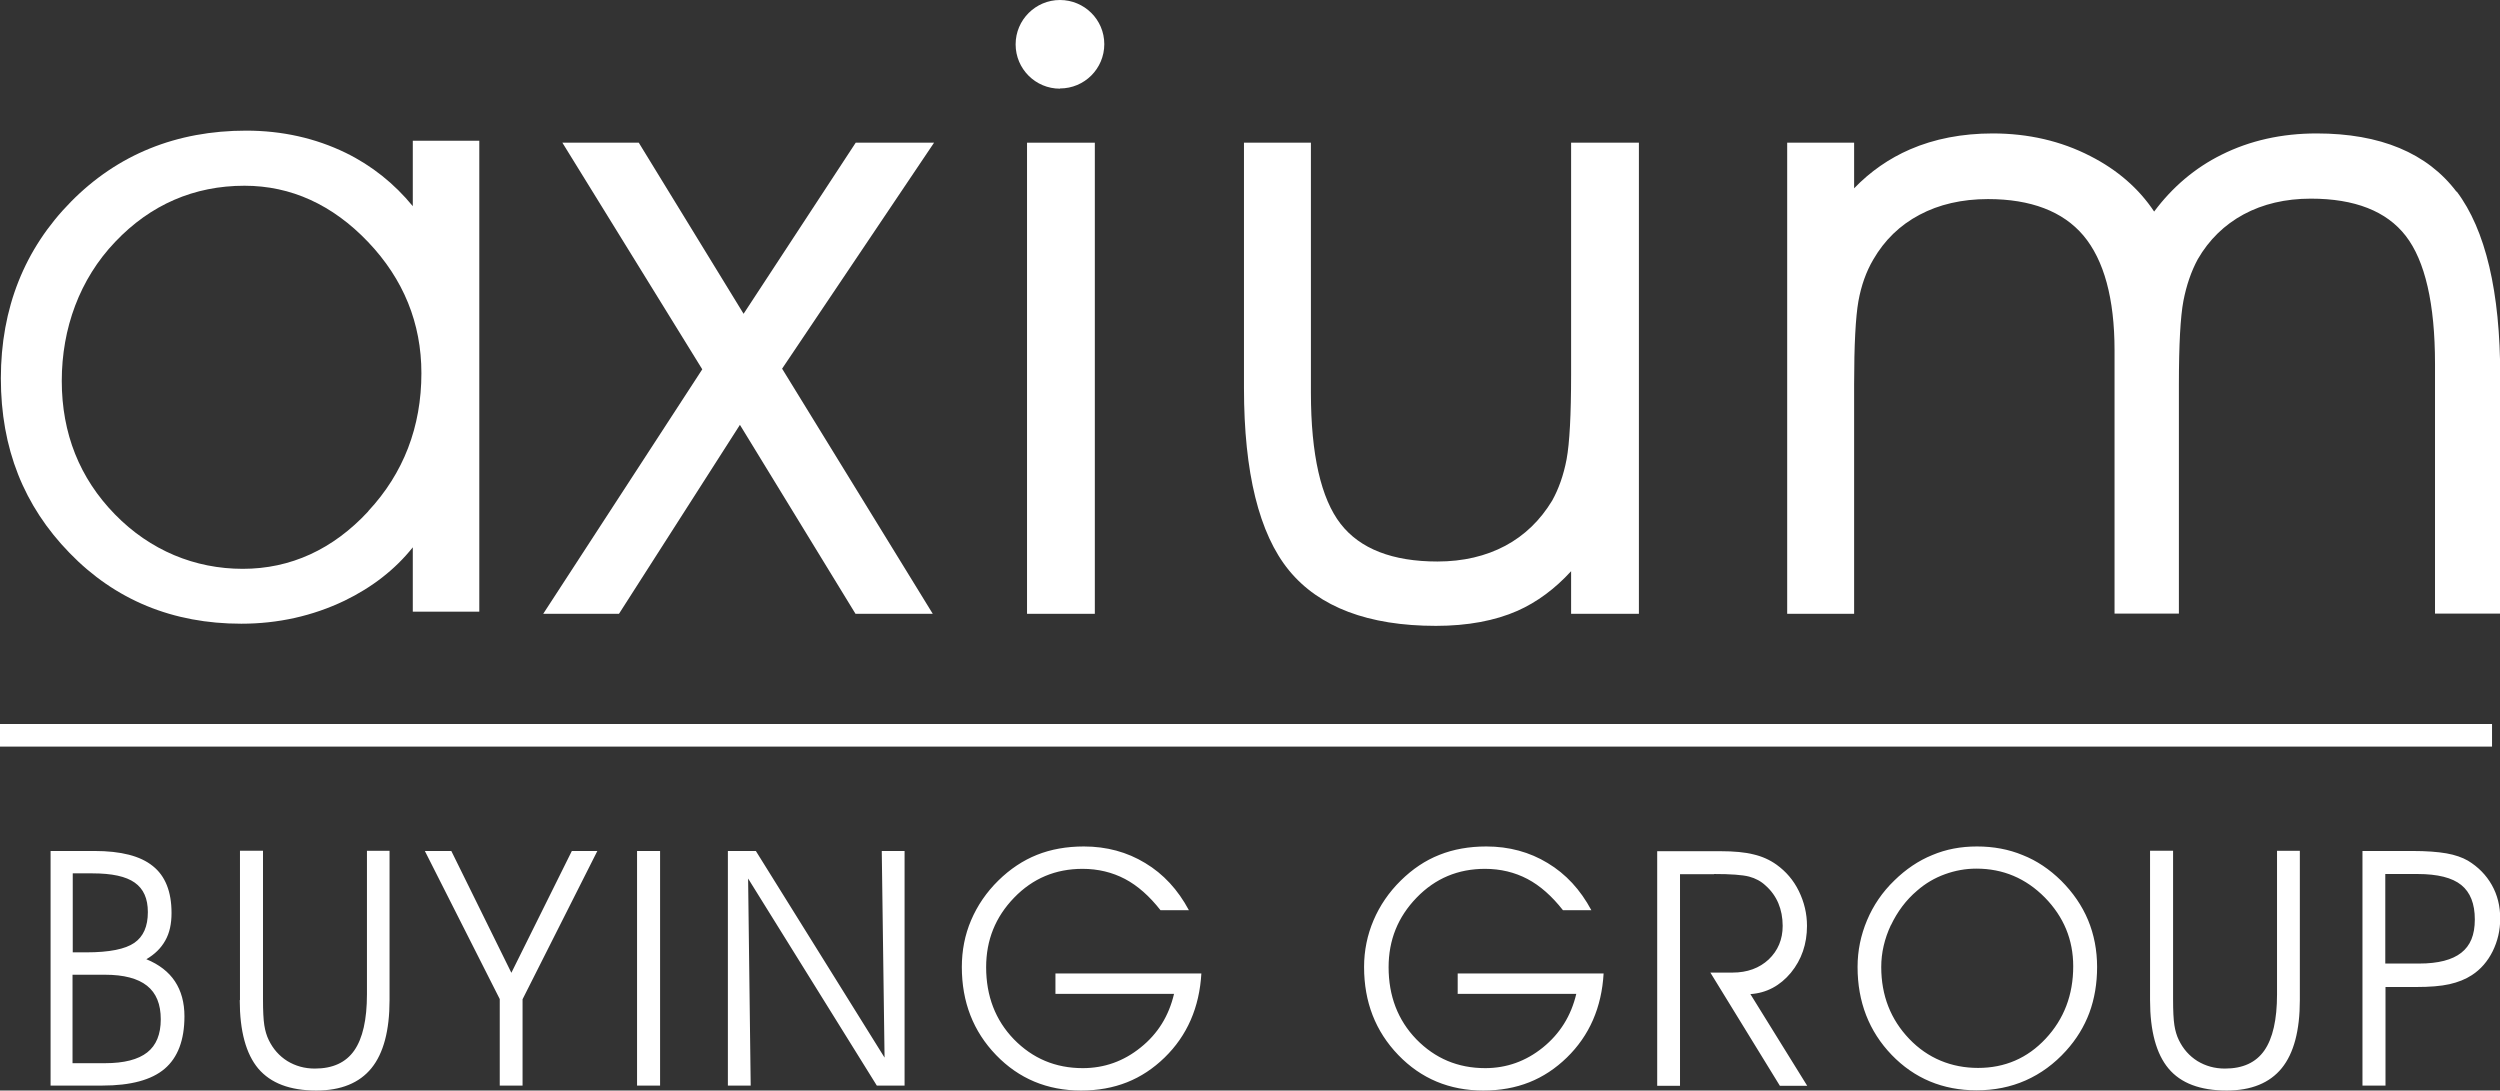 <?xml version="1.0" encoding="UTF-8"?> <svg xmlns="http://www.w3.org/2000/svg" xmlns:xlink="http://www.w3.org/1999/xlink" id="Layer_2" data-name="Layer 2" viewBox="0 0 116.16 50.67"><rect x="0" y="0" width="116.16" height="50.67" fill="#333333" stroke="none"/><defs><style> .cls-1 { clip-path: url(#clippath); } .cls-2 { fill: none; } .cls-2, .cls-3 { stroke-width: 0px; } .cls-4 { clip-path: url(#clippath-1); } .cls-3 { fill: #fff; } </style><clipPath id="clippath"><rect class="cls-2" width="116.16" height="50.67"></rect></clipPath><clipPath id="clippath-1"><rect class="cls-2" y="0" width="116.16" height="50.67"></rect></clipPath></defs><g id="Layer_1-2" data-name="Layer 1"><g id="axium_2019" data-name="axium 2019"><g class="cls-1"><rect class="cls-3" y="33.64" width="115.79" height="1.05"></rect><g class="cls-4"><path class="cls-3" d="M17.11,23.76c-1.64,1.77-3.61,2.67-5.83,2.67s-4.3-.85-5.94-2.53c-1.64-1.68-2.47-3.76-2.47-6.2s.83-4.73,2.48-6.46c1.64-1.73,3.67-2.61,6.01-2.61,2.16,0,4.09.88,5.74,2.61,1.65,1.73,2.48,3.78,2.48,6.1,0,2.49-.83,4.65-2.47,6.41M19.18,9.58c-.86-1.05-1.91-1.89-3.12-2.48-1.4-.68-2.95-1.03-4.62-1.03-3.24,0-5.98,1.11-8.14,3.3C1.14,11.56.04,14.32.04,17.58s1.07,5.93,3.19,8.11c2.12,2.19,4.8,3.29,7.98,3.29,1.71,0,3.32-.36,4.8-1.07,1.28-.62,2.35-1.45,3.17-2.48v2.99h3.09V6.54h-3.09v3.04Z"></path><path class="cls-3" d="M114.14,8.91c-1.36-1.8-3.54-2.71-6.5-2.71-1.62,0-3.1.33-4.42.99-1.23.61-2.28,1.5-3.13,2.64-.71-1.07-1.71-1.94-2.97-2.58-1.36-.7-2.88-1.05-4.53-1.05-1.42,0-2.71.25-3.84.74-.97.42-1.85,1.03-2.6,1.81v-2.12h-3.11v21.89h3.11v-10.65c0-1.84.07-3.15.2-3.88.13-.72.36-1.37.69-1.93.52-.9,1.24-1.6,2.15-2.08.9-.48,1.97-.73,3.18-.73,1.99,0,3.48.57,4.43,1.69.96,1.14,1.45,2.93,1.45,5.34v12.23h2.99v-10.65c0-1.84.07-3.14.21-3.88.14-.72.36-1.37.67-1.94.52-.9,1.24-1.6,2.13-2.08.89-.48,1.94-.73,3.12-.73,2.04,0,3.52.58,4.41,1.73.9,1.16,1.36,3.16,1.36,5.94v11.61h3.03v-11.04c0-3.91-.68-6.79-2.02-8.57"></path><rect class="cls-3" x="47.72" y="6.63" width="3.15" height="21.89"></rect><path class="cls-3" d="M73,17.4c0,1.87-.07,3.19-.21,3.94-.14.74-.37,1.38-.67,1.92-.55.91-1.28,1.62-2.18,2.1-.9.48-1.96.73-3.15.73-2.09,0-3.6-.59-4.5-1.75-.91-1.17-1.38-3.22-1.38-6.09V6.63h-3.11v11.41c0,3.91.7,6.76,2.09,8.46,1.4,1.71,3.69,2.58,6.83,2.58,1.47,0,2.75-.24,3.79-.7.9-.4,1.74-1.02,2.49-1.84v1.98h3.15V6.63h-3.15v10.77Z"></path><polygon class="cls-3" points="39.76 6.63 34.55 14.58 29.68 6.63 26.13 6.63 32.63 17.16 25.24 28.52 28.76 28.52 34.38 19.74 39.75 28.52 43.34 28.52 36.34 17.13 43.4 6.63 39.76 6.63"></polygon><path class="cls-3" d="M49.25,4.11c1.14,0,2.06-.92,2.06-2.06S50.38,0,49.25,0s-2.06.92-2.06,2.06.92,2.06,2.06,2.06"></path><path class="cls-3" d="M4.88,45.29c.87,0,1.52.17,1.95.51.43.34.64.86.64,1.56s-.21,1.21-.63,1.54c-.42.33-1.07.5-1.96.5h-1.51v-4.11h1.51ZM4.3,40.58c.9,0,1.55.14,1.96.43.41.29.61.74.61,1.37,0,.67-.21,1.14-.63,1.43-.42.29-1.16.44-2.22.44h-.64v-3.67h.92ZM2.35,50.44h2.41c1.31,0,2.28-.26,2.89-.78s.92-1.33.92-2.44c0-.64-.15-1.18-.44-1.62-.29-.44-.74-.79-1.33-1.03.39-.23.68-.51.88-.87.2-.35.29-.78.29-1.28,0-.99-.29-1.72-.87-2.18-.58-.47-1.48-.7-2.72-.7h-2.03v10.9ZM11.14,46.47c0,1.44.29,2.5.86,3.18.58.68,1.47,1.02,2.7,1.02,1.14,0,2-.35,2.56-1.04.56-.69.84-1.75.84-3.16v-6.94h-1.05v6.67c0,1.18-.2,2.05-.59,2.61-.39.56-1,.84-1.83.84-.48,0-.9-.12-1.28-.35-.38-.24-.66-.56-.86-.97-.1-.2-.17-.44-.21-.7-.04-.26-.06-.66-.06-1.2v-6.9h-1.07v6.94ZM27.76,39.54h-1.19l-2.81,5.66-2.79-5.66h-1.23l3.48,6.88v4.02h1.06v-4.01l3.48-6.9ZM30.67,39.54h-1.07v10.9h1.07v-10.9ZM35.11,39.54h-1.29v10.9h1.06l-.12-9.62,5.98,9.62h1.29v-10.9h-1.06l.13,9.6-5.98-9.6ZM49.04,46.18h5.51c-.24,1.02-.75,1.85-1.55,2.49-.79.64-1.69.96-2.69.96-1.27,0-2.33-.45-3.2-1.34-.86-.89-1.29-2.01-1.29-3.35,0-1.26.43-2.33,1.3-3.23.87-.9,1.93-1.34,3.18-1.34.72,0,1.38.16,1.97.47.59.31,1.14.8,1.65,1.45h1.32c-.51-.95-1.18-1.68-2.03-2.19-.84-.51-1.79-.77-2.85-.77-.8,0-1.53.13-2.18.39-.65.26-1.25.66-1.79,1.19-.56.55-.98,1.17-1.27,1.85-.29.68-.43,1.41-.43,2.17,0,1.63.53,2.99,1.59,4.09,1.06,1.1,2.38,1.65,3.95,1.65s2.83-.51,3.88-1.53c1.05-1.02,1.62-2.33,1.71-3.91h-6.78v.96ZM67.74,46.18h5.5c-.24,1.02-.76,1.85-1.55,2.49-.79.64-1.69.96-2.68.96-1.27,0-2.33-.45-3.2-1.34-.86-.89-1.29-2.01-1.29-3.35,0-1.26.43-2.33,1.3-3.23.87-.9,1.93-1.34,3.18-1.34.72,0,1.38.16,1.97.47.59.31,1.14.8,1.65,1.45h1.32c-.51-.95-1.18-1.68-2.03-2.19-.84-.51-1.79-.77-2.85-.77-.8,0-1.53.13-2.18.39-.66.26-1.25.66-1.79,1.19-.56.55-.98,1.17-1.27,1.85-.29.68-.44,1.41-.44,2.17,0,1.63.53,2.99,1.59,4.09,1.06,1.1,2.38,1.65,3.95,1.65s2.83-.51,3.88-1.53c1.05-1.02,1.62-2.33,1.71-3.91h-6.78v.96ZM79.65,40.61c.77,0,1.31.04,1.62.12.3.08.56.22.77.42.26.23.46.51.59.82.13.31.2.66.2,1.05,0,.63-.22,1.15-.65,1.56-.43.4-.99.61-1.68.61h-1.03l3.23,5.26h1.27l-2.64-4.26c.75-.05,1.38-.39,1.88-.99.5-.61.75-1.34.75-2.18,0-.57-.13-1.11-.38-1.62-.25-.51-.6-.91-1.03-1.22-.32-.23-.68-.39-1.07-.48-.39-.1-.91-.15-1.55-.15h-2.93v10.9h1.06v-9.83h1.58ZM87.86,42.99c.3-.63.7-1.17,1.22-1.61.39-.34.82-.59,1.29-.76.47-.17.95-.26,1.46-.26,1.24,0,2.3.45,3.18,1.34.88.9,1.32,1.96,1.32,3.2,0,1.33-.43,2.45-1.28,3.36-.85.91-1.9,1.36-3.14,1.36s-2.34-.45-3.2-1.35c-.86-.9-1.3-2.01-1.3-3.34,0-.66.15-1.31.45-1.95M87.89,49.01c1.06,1.1,2.38,1.65,3.95,1.65.82,0,1.58-.15,2.28-.46.7-.31,1.33-.77,1.88-1.38.48-.53.84-1.12,1.08-1.76.24-.65.36-1.36.36-2.13s-.14-1.51-.42-2.18c-.28-.67-.7-1.28-1.25-1.83-.54-.53-1.13-.93-1.79-1.19-.65-.27-1.36-.4-2.12-.4s-1.44.13-2.08.4c-.64.26-1.23.66-1.76,1.18-.56.54-.98,1.16-1.27,1.85-.29.69-.44,1.41-.44,2.17,0,1.62.53,2.99,1.59,4.09M99.9,46.47c0,1.44.29,2.5.86,3.18.57.68,1.47,1.02,2.7,1.02,1.14,0,2-.35,2.56-1.04.56-.69.84-1.75.84-3.16v-6.94h-1.06v6.67c0,1.18-.2,2.05-.59,2.61-.39.56-1,.84-1.83.84-.48,0-.9-.12-1.28-.35-.38-.24-.66-.56-.86-.97-.1-.2-.17-.44-.21-.7-.04-.26-.06-.66-.06-1.2v-6.9h-1.07v6.94ZM112.33,40.61c.93,0,1.61.17,2.03.51.42.34.63.87.63,1.6s-.21,1.22-.63,1.55c-.42.33-1.07.5-1.95.5h-1.58v-4.16h1.49ZM109.77,50.44h1.07v-4.58h1.43c.62,0,1.14-.04,1.54-.13.4-.09.75-.23,1.04-.42.42-.27.74-.65.97-1.11.23-.47.35-.97.35-1.52,0-.58-.13-1.1-.39-1.56-.26-.46-.63-.84-1.11-1.13-.26-.15-.6-.27-1-.34-.4-.07-.93-.11-1.59-.11h-2.31v10.9Z"></path></g></g></g></g></svg> 